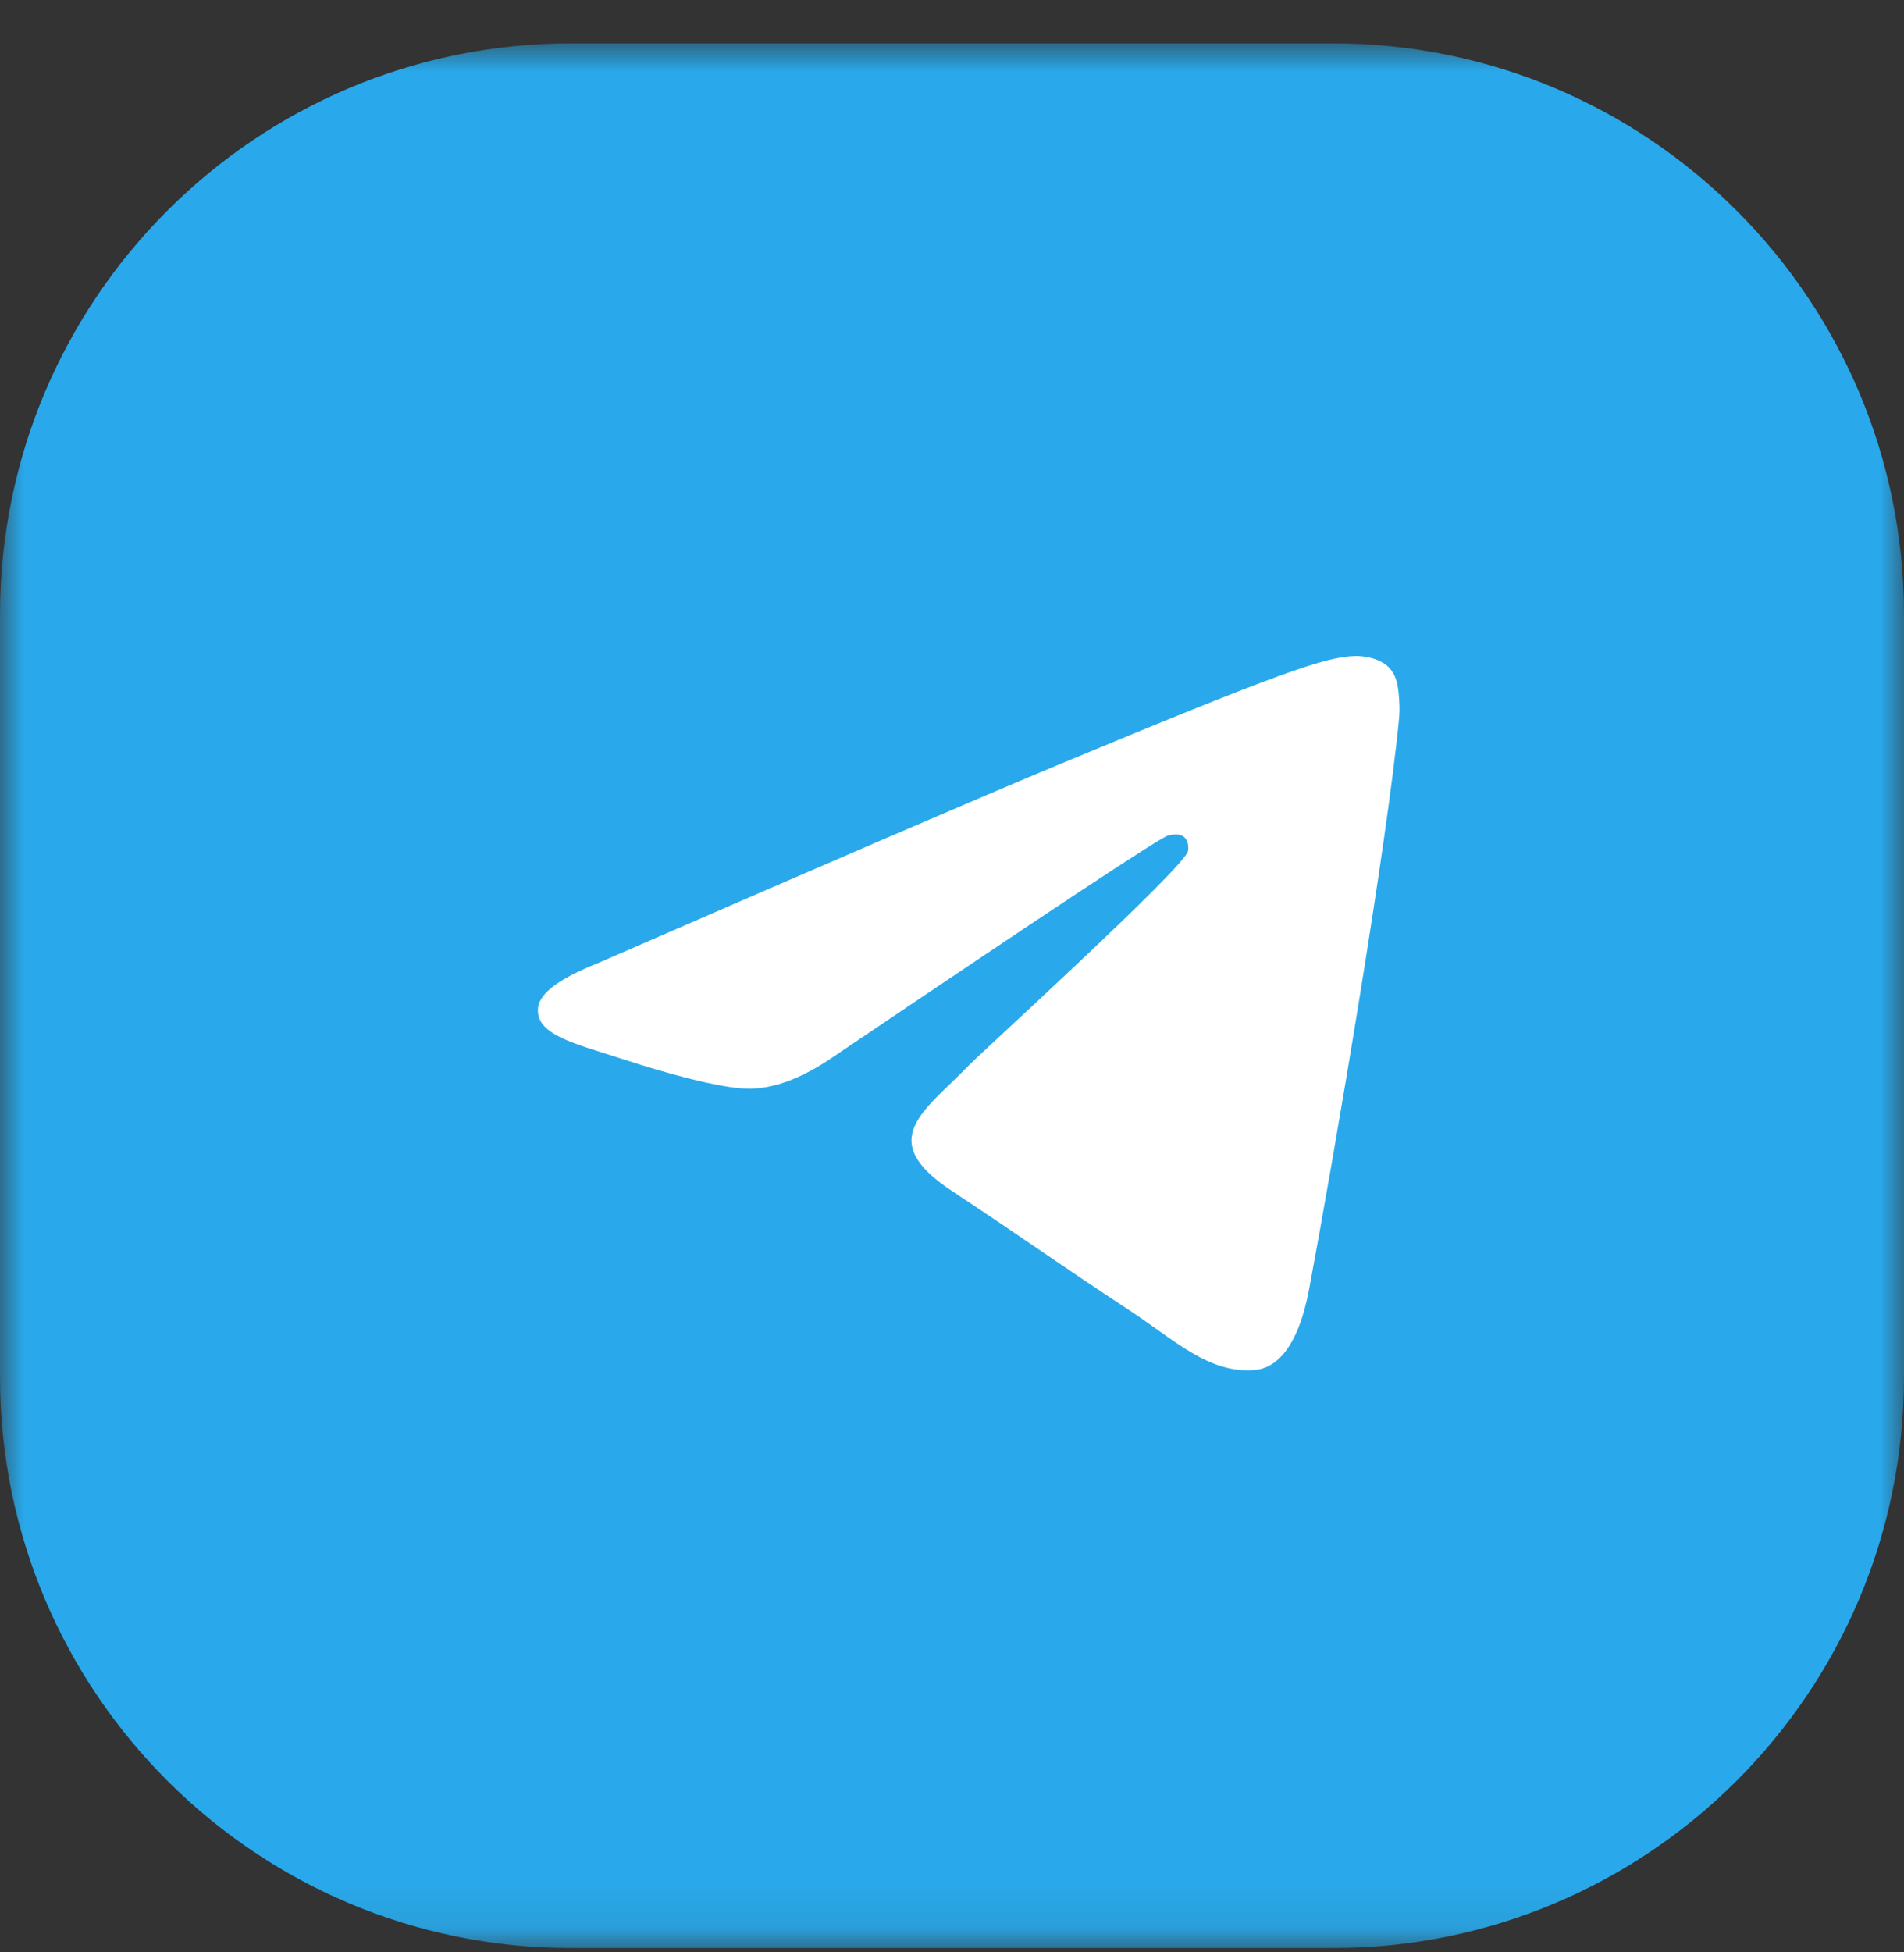 <svg width="40" height="41" viewBox="0 0 40 41" fill="none" xmlns="http://www.w3.org/2000/svg">
<rect x="0" y="0" width="40" height="41" fill="#333333" stroke="none"/>
<g clip-path="url(#clip0_276_509)">
<g clip-path="url(#clip1_276_509)">
<g clip-path="url(#clip2_276_509)">
<mask id="mask0_276_509" style="mask-type:luminance" maskUnits="userSpaceOnUse" x="0" y="0" width="40" height="41">
<path d="M40 0.91H0V40.91H40V0.91Z" fill="white"/>
</mask>
<g mask="url(#mask0_276_509)">
<path d="M28 0.91H12C5.373 0.91 0 6.282 0 12.91V28.91C0 35.537 5.373 40.91 12 40.91H28C34.627 40.91 40 35.537 40 28.91V12.91C40 6.282 34.627 0.91 28 0.91Z" fill="#29A9EB"/>
<path fill-rule="evenodd" clip-rule="evenodd" d="M12.545 20.233C17.404 18.117 20.644 16.721 22.265 16.047C26.893 14.122 27.855 13.787 28.482 13.776C28.62 13.774 28.928 13.808 29.128 13.97C29.296 14.107 29.343 14.292 29.365 14.421C29.387 14.551 29.415 14.847 29.393 15.077C29.142 17.713 28.057 24.108 27.505 27.06C27.271 28.309 26.811 28.728 26.366 28.769C25.398 28.858 24.663 28.129 23.725 27.515C22.258 26.553 21.43 25.954 20.006 25.016C18.36 23.932 19.427 23.336 20.365 22.362C20.61 22.107 24.875 18.228 24.957 17.876C24.968 17.832 24.977 17.668 24.88 17.581C24.782 17.495 24.638 17.524 24.535 17.548C24.387 17.581 22.044 19.13 17.504 22.195C16.839 22.651 16.237 22.874 15.697 22.862C15.102 22.849 13.957 22.526 13.106 22.249C12.062 21.91 11.233 21.73 11.305 21.154C11.343 20.854 11.756 20.547 12.545 20.233Z" fill="white"/>
</g>
</g>
</g>
</g>
<defs>
<clipPath id="clip0_276_509">
<rect width="40" height="40" fill="white" transform="translate(0 0.91)"/>
</clipPath>
<clipPath id="clip1_276_509">
<rect width="40" height="40" fill="white" transform="translate(0 0.91)"/>
</clipPath>
<clipPath id="clip2_276_509">
<rect width="41" height="40" fill="white" transform="translate(-0.5 0.91)"/>
</clipPath>
</defs>
</svg>
